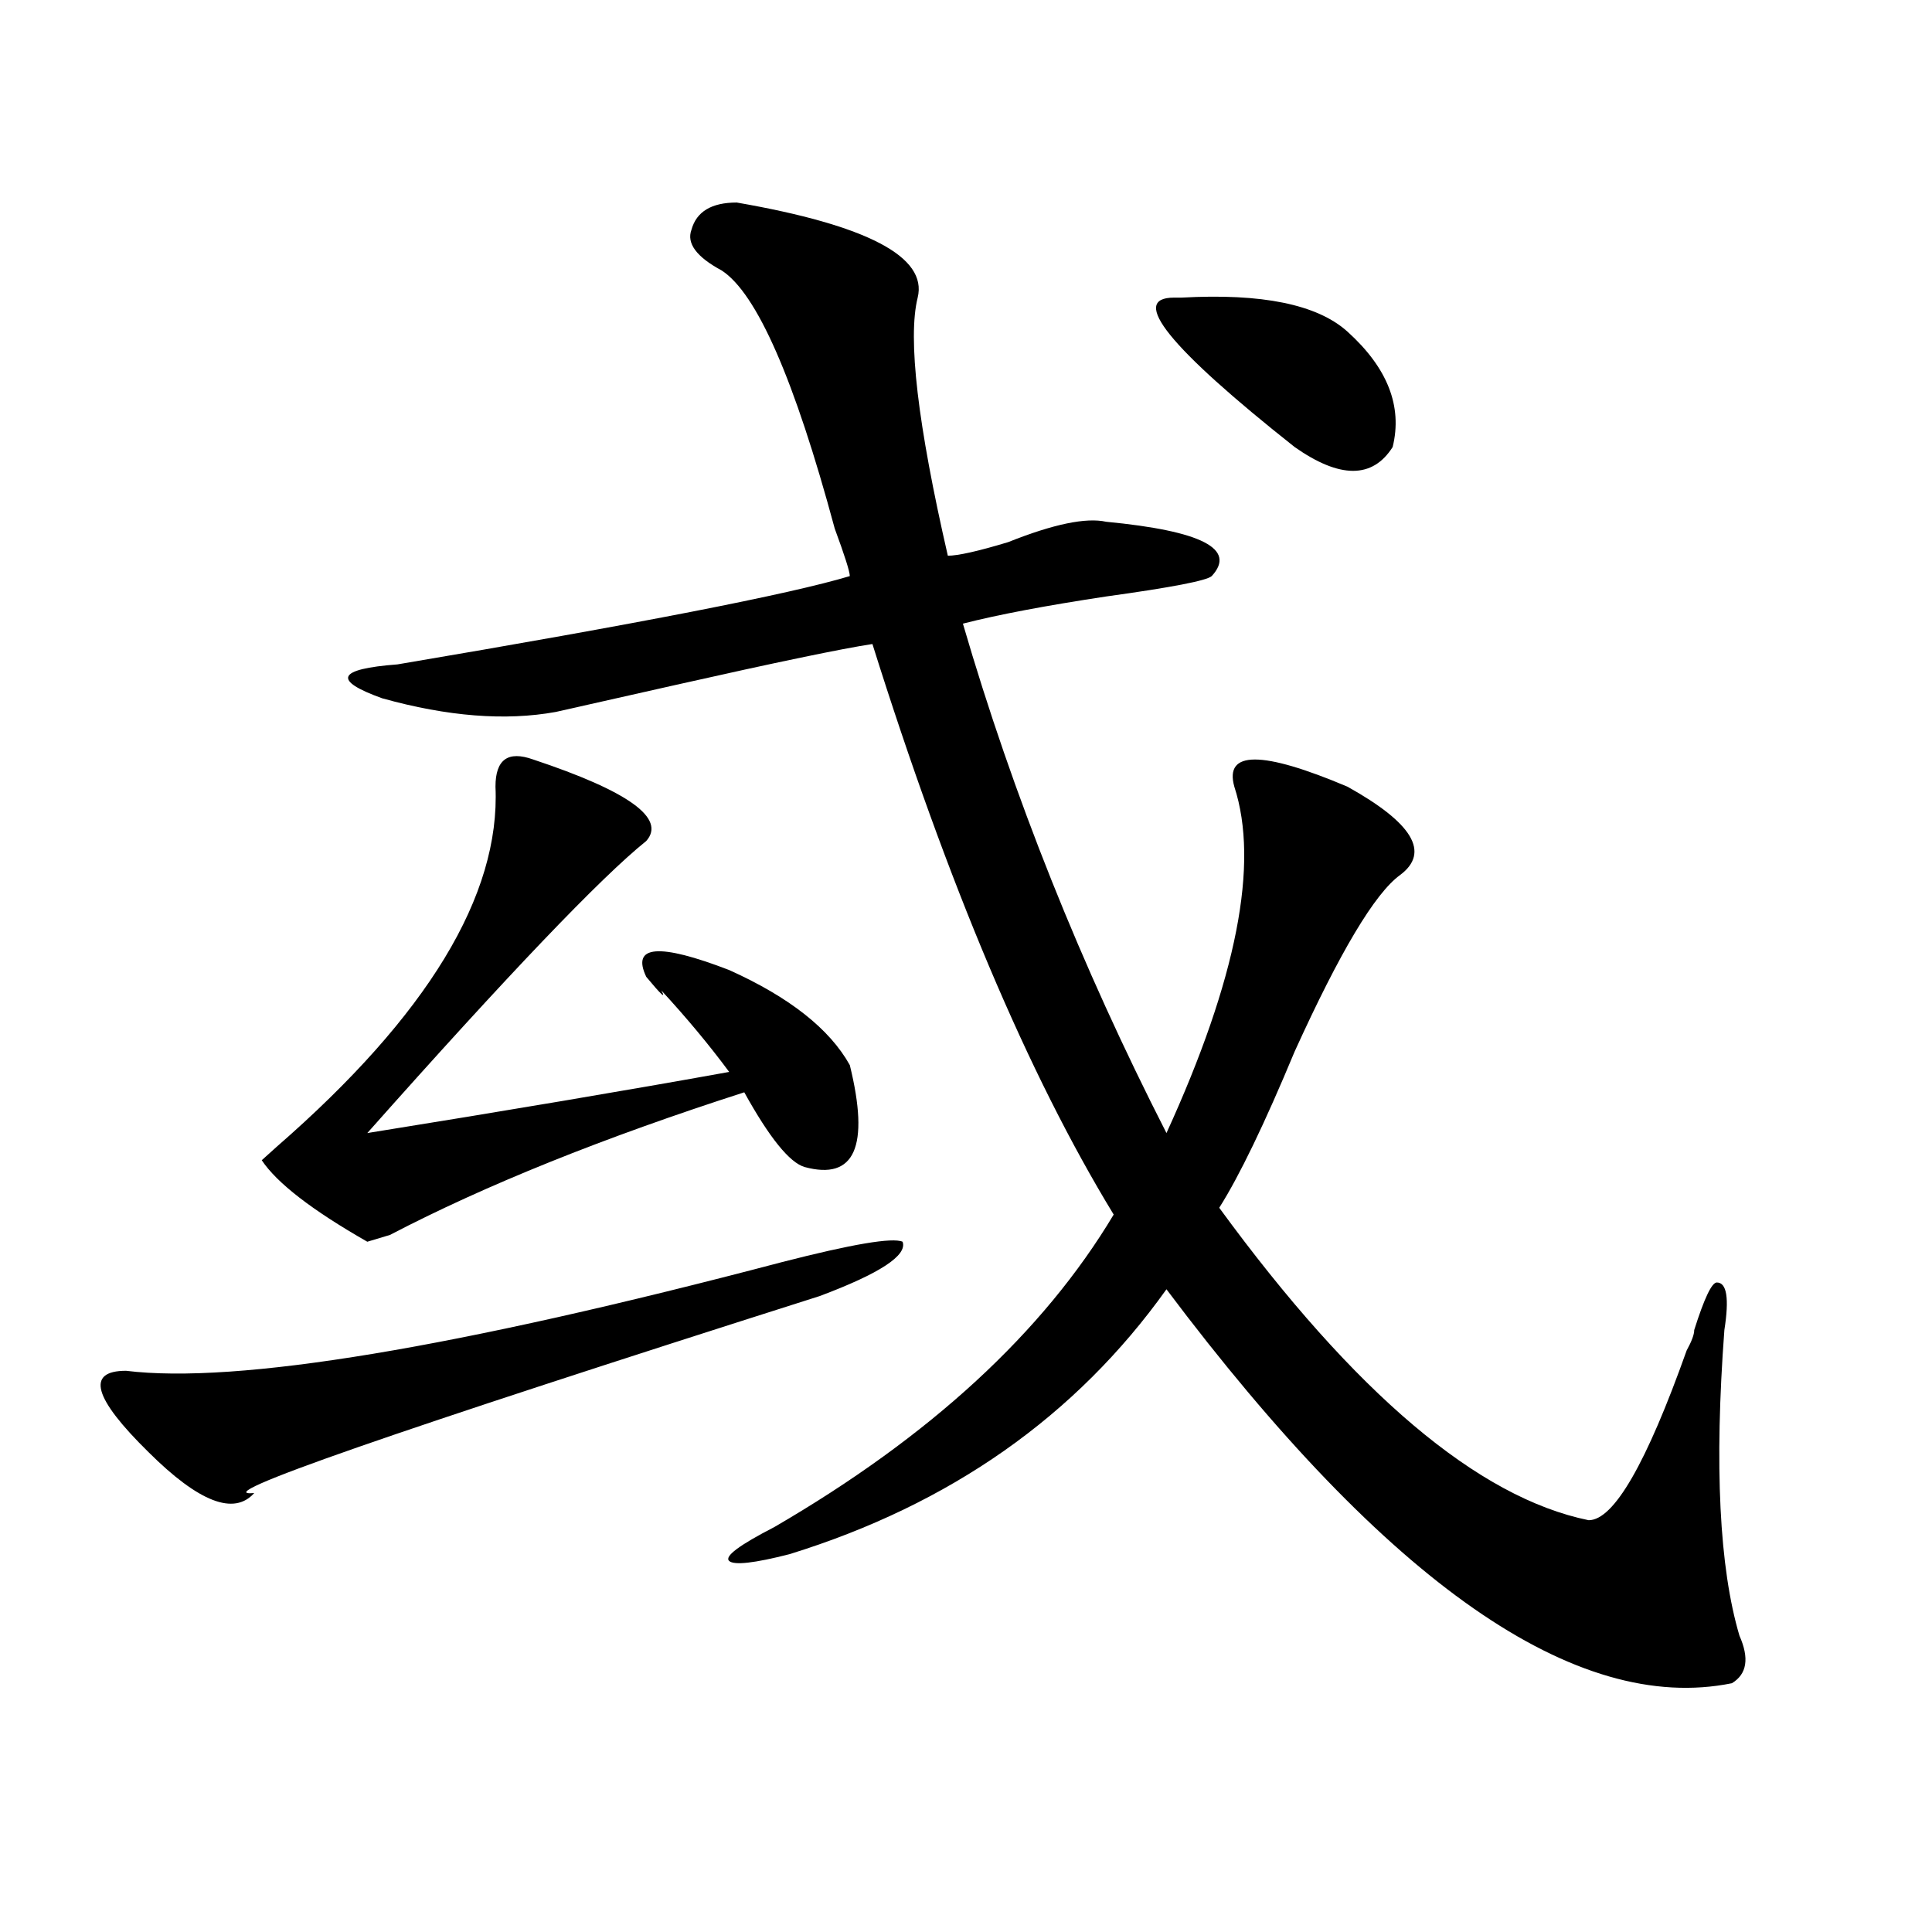 <?xml version="1.0" encoding="utf-8"?>
<!-- Generator: Adobe Illustrator 16.0.0, SVG Export Plug-In . SVG Version: 6.00 Build 0)  -->
<!DOCTYPE svg PUBLIC "-//W3C//DTD SVG 1.1//EN" "http://www.w3.org/Graphics/SVG/1.1/DTD/svg11.dtd">
<svg version="1.1" id="图层_1" xmlns="http://www.w3.org/2000/svg" xmlns:xlink="http://www.w3.org/1999/xlink" x="0px" y="0px"
	 width="1000px" height="1000px" viewBox="0 0 1000 1000" enable-background="new 0 0 1000 1000" xml:space="preserve">
<path d="M424.258,670.844c-221.153,70.313-318.712,104.315-292.676,101.953c-10.427,11.756-28.657,4.725-54.633-21.094
	c-28.657-28.125-32.56-42.188-11.707-42.188c57.194,7.031,170.362-11.7,339.504-56.25c36.401-9.338,57.193-12.854,62.438-10.547
	C469.744,649.75,455.477,659.144,424.258,670.844z M275.969,393.109c49.39,16.425,68.9,30.487,58.535,42.188
	c-23.414,18.787-71.583,69.159-144.387,151.172c72.804-11.7,135.241-22.247,187.313-31.641
	c-10.427-14.063-22.134-28.125-35.121-42.188c2.561,4.725,0,2.362-7.805-7.031c-7.805-16.369,6.463-17.578,42.926-3.516
	c31.219,14.063,52.011,30.487,62.438,49.219c10.365,42.188,2.561,59.766-23.414,52.734c-7.805-2.307-18.231-15.216-31.219-38.672
	c-72.864,23.456-134.021,48.065-183.41,73.828l-11.707,3.516c-28.657-16.369-46.828-30.432-54.633-42.188l7.805-7.031
	c78.047-67.95,115.729-130.078,113.168-186.328C256.457,393.109,262.921,388.44,275.969,393.109z M381.332,104.828
	c67.62,11.755,98.839,28.125,93.656,49.219c-5.244,21.094,0,65.644,15.609,133.594c5.183,0,15.609-2.307,31.219-7.031
	c23.414-9.338,40.304-12.854,50.73-10.547c49.389,4.725,67.62,14.063,54.633,28.125c-2.622,2.362-20.854,5.878-54.633,10.547
	c-31.219,4.725-55.975,9.394-74.145,14.063c25.975,89.1,61.096,176.99,105.363,263.672c36.401-79.65,48.108-139.416,35.121-179.297
	c-5.244-18.731,14.268-18.731,58.535,0c33.779,18.787,42.926,34.003,27.316,45.703c-13.049,9.394-31.219,39.881-54.633,91.406
	c-15.609,37.519-28.658,64.49-39.023,80.859c70.242,96.131,133.96,150.019,191.215,161.719c12.987,0,29.877-29.278,50.73-87.891
	c2.561-4.669,3.902-8.185,3.902-10.547c5.183-16.369,9.085-24.609,11.707-24.609c5.183,0,6.463,8.24,3.902,24.609
	c-5.244,70.313-2.622,123.047,7.805,158.203c5.183,11.7,3.902,19.885-3.902,24.609c-80.669,16.369-178.228-51.581-292.676-203.906
	c-46.828,65.644-111.888,111.347-195.117,137.109c-18.231,4.669-28.658,5.822-31.219,3.516c-2.622-2.362,5.183-8.185,23.414-17.578
	c80.607-46.856,139.143-100.744,175.605-161.719c-44.268-72.619-85.852-171.057-124.875-295.313
	c-15.609,2.362-49.45,9.394-101.461,21.094c-31.219,7.031-52.071,11.756-62.438,14.063c-26.036,4.725-55.974,2.362-89.754-7.031
	c-26.036-9.338-23.414-15.216,7.805-17.578c124.875-21.094,202.922-36.31,234.141-45.703c0-2.307-2.622-10.547-7.805-24.609
	c-20.854-77.344-40.365-121.839-58.535-133.594c-13.049-7.031-18.231-14.063-15.609-21.094
	C360.479,109.552,368.283,104.828,381.332,104.828z M607.668,154.047h3.902c41.584-2.308,70.242,3.516,85.852,17.578
	c20.792,18.786,28.597,38.672,23.414,59.766c-10.427,16.425-27.316,16.425-50.73,0C605.046,179.864,584.254,154.047,607.668,154.047
	z"/>
</svg>
